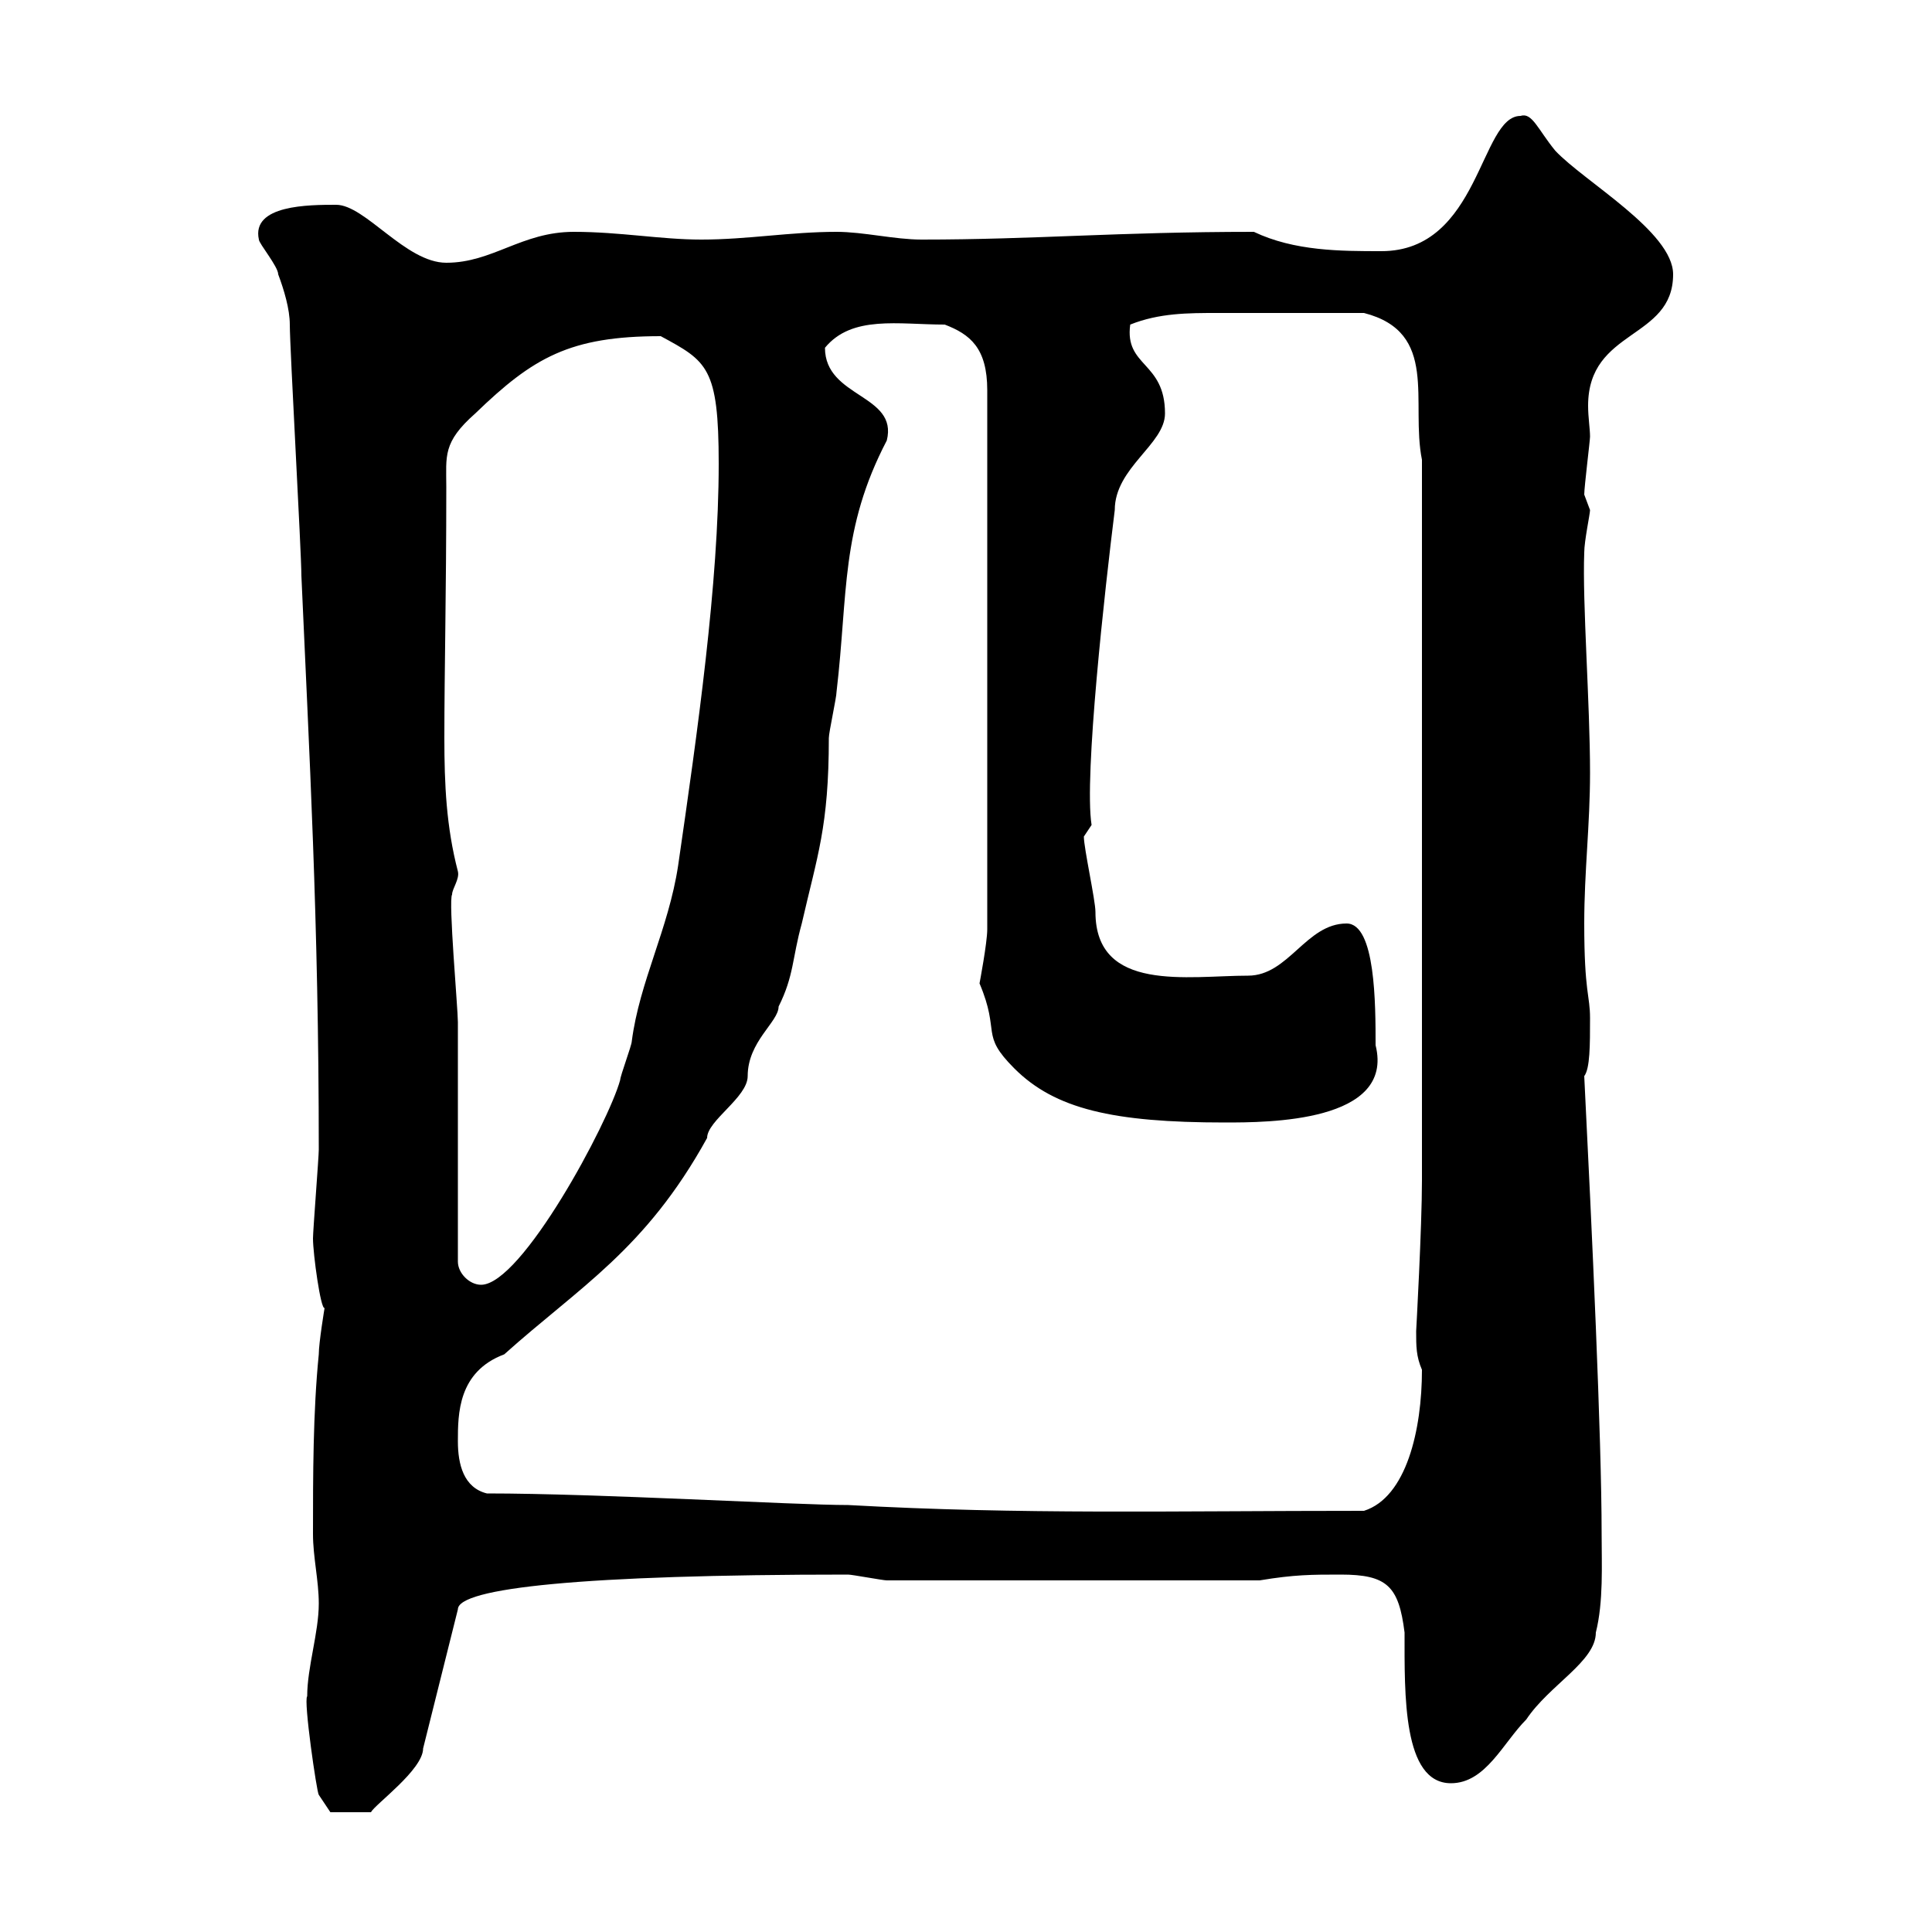 <svg xmlns="http://www.w3.org/2000/svg" xmlns:xlink="http://www.w3.org/1999/xlink" width="300" height="300"><path d="M47.70 263.40C47.10 264 49.20 278.40 49.50 278.70L51.30 281.40L57.60 281.40C58.20 280.20 65.70 274.80 65.70 271.50L71.10 249.90C71.10 246.60 90.30 244.50 131.70 244.50C132.30 244.50 137.10 245.40 137.70 245.40L195.60 245.40C201 244.50 203.70 244.50 208.20 244.50C215.40 244.50 217.20 246.30 218.10 253.50C218.10 263.10 217.80 276.90 225.30 276.90C230.70 276.90 233.40 270.60 237 267C240.60 261.60 247.80 258 247.80 253.50C249 248.70 248.70 243 248.70 238.20C248.70 223.20 247.20 191.10 246 167.10C246.90 165.90 246.90 162.30 246.90 158.10C246.90 154.50 246 154.20 246 143.40C246 135.30 246.90 128.10 246.90 120C246.90 109.20 245.70 93.60 246 85.80C246 84 246.90 79.80 246.90 79.20C246.90 79.20 246 76.80 246 76.80C246 75.60 246.90 68.40 246.90 67.80C246.90 66.60 246.60 64.80 246.60 63C246.60 51 259.80 52.80 259.80 42.60C259.80 36 246 28.20 241.50 23.40C238.80 20.10 237.90 17.40 236.10 18C229.80 18 229.80 39 214.50 39C208.20 39 201 39 194.70 36C173.40 36 160.80 37.20 143.10 37.20C138.90 37.20 134.10 36 129.90 36C122.70 36 116.10 37.20 108.90 37.20C102.60 37.20 96.30 36 89.10 36C81 36 76.50 40.80 69.30 40.80C63 40.80 56.70 31.80 52.20 31.80C48 31.80 39 31.80 40.20 37.20C40.20 37.80 43.20 41.40 43.20 42.60C44.10 45 45 48 45 50.40C45 54 46.80 85.80 46.80 89.40C48 116.70 49.50 142.80 49.50 178.50C49.50 179.70 48.60 191.10 48.60 192.30C48.60 194.70 49.80 203.40 50.40 203.10C50.40 203.10 49.50 208.50 49.50 210.30C48.60 219.30 48.60 229.20 48.60 238.20C48.60 241.80 49.50 245.40 49.50 249C49.50 253.50 47.70 258.90 47.70 263.40ZM75.60 231.90C72 231 71.10 227.40 71.10 223.80C71.10 219.60 71.10 213 78.30 210.30C90 199.80 100.20 194.10 109.80 176.70C109.80 174 116.10 170.40 116.10 167.10C116.10 161.70 120.90 158.70 120.90 156.30C123.30 151.50 123 148.80 124.50 143.40C126.90 132.90 128.70 128.40 128.70 114.60C128.70 113.70 129.90 108.30 129.90 107.40C131.70 92.10 130.50 82.20 137.70 68.40C139.50 61.20 128.10 61.80 128.10 54C132.30 48.90 139.50 50.40 146.70 50.40C150.60 51.90 153.30 54 153.30 60.60L153.30 144.30C153.30 146.40 152.10 152.70 152.10 152.70C155.40 160.50 152.10 160.50 157.50 165.90C163.80 172.20 172.80 174.30 190.20 174.30C196.80 174.30 216.60 174.30 213.60 162.30C213.60 156 213.60 143.40 209.10 143.40C202.80 143.40 200.10 151.50 193.80 151.50C184.50 151.50 170.10 154.20 170.10 141.60C170.10 139.80 168.30 131.70 168.30 129.90L169.50 128.10C168.30 120.60 171.60 91.20 173.10 79.20C173.10 72.60 180.90 69 180.90 64.20C180.90 56.10 174.60 57 175.50 50.40C180 48.60 184.50 48.60 189 48.60C194.70 48.60 202.80 48.60 211.80 48.60C223.50 51.60 219 62.40 220.80 71.40L220.80 183.30C220.80 190.50 219.90 206.70 219.90 206.70C219.90 209.10 219.90 210.60 220.80 212.70C220.80 222 218.40 232.50 211.80 234.60C181.80 234.60 158.70 235.20 131.70 233.70C123.30 233.70 93 231.90 75.60 231.90ZM71.10 195.90C71.10 190.50 71.10 164.10 71.10 158.70C71.10 156.60 69.60 139.80 70.20 138.90C70.20 138 71.40 136.50 71.10 135.30C69.30 128.40 69 121.80 69 114.60C69 104.10 69.30 92.40 69.30 75.60C69.30 70.80 68.70 68.70 73.80 64.20C82.80 55.50 88.50 52.20 102.60 52.20C109.80 56.10 111.60 57 111.60 72C111.60 90.60 108.30 113.70 105.30 134.40C103.80 144.30 99.30 152.40 98.10 161.70C98.10 162.30 96.30 167.10 96.30 167.70C94.50 174.30 81 199.50 74.70 199.50C72.90 199.50 71.10 197.70 71.10 195.90Z"/></svg>